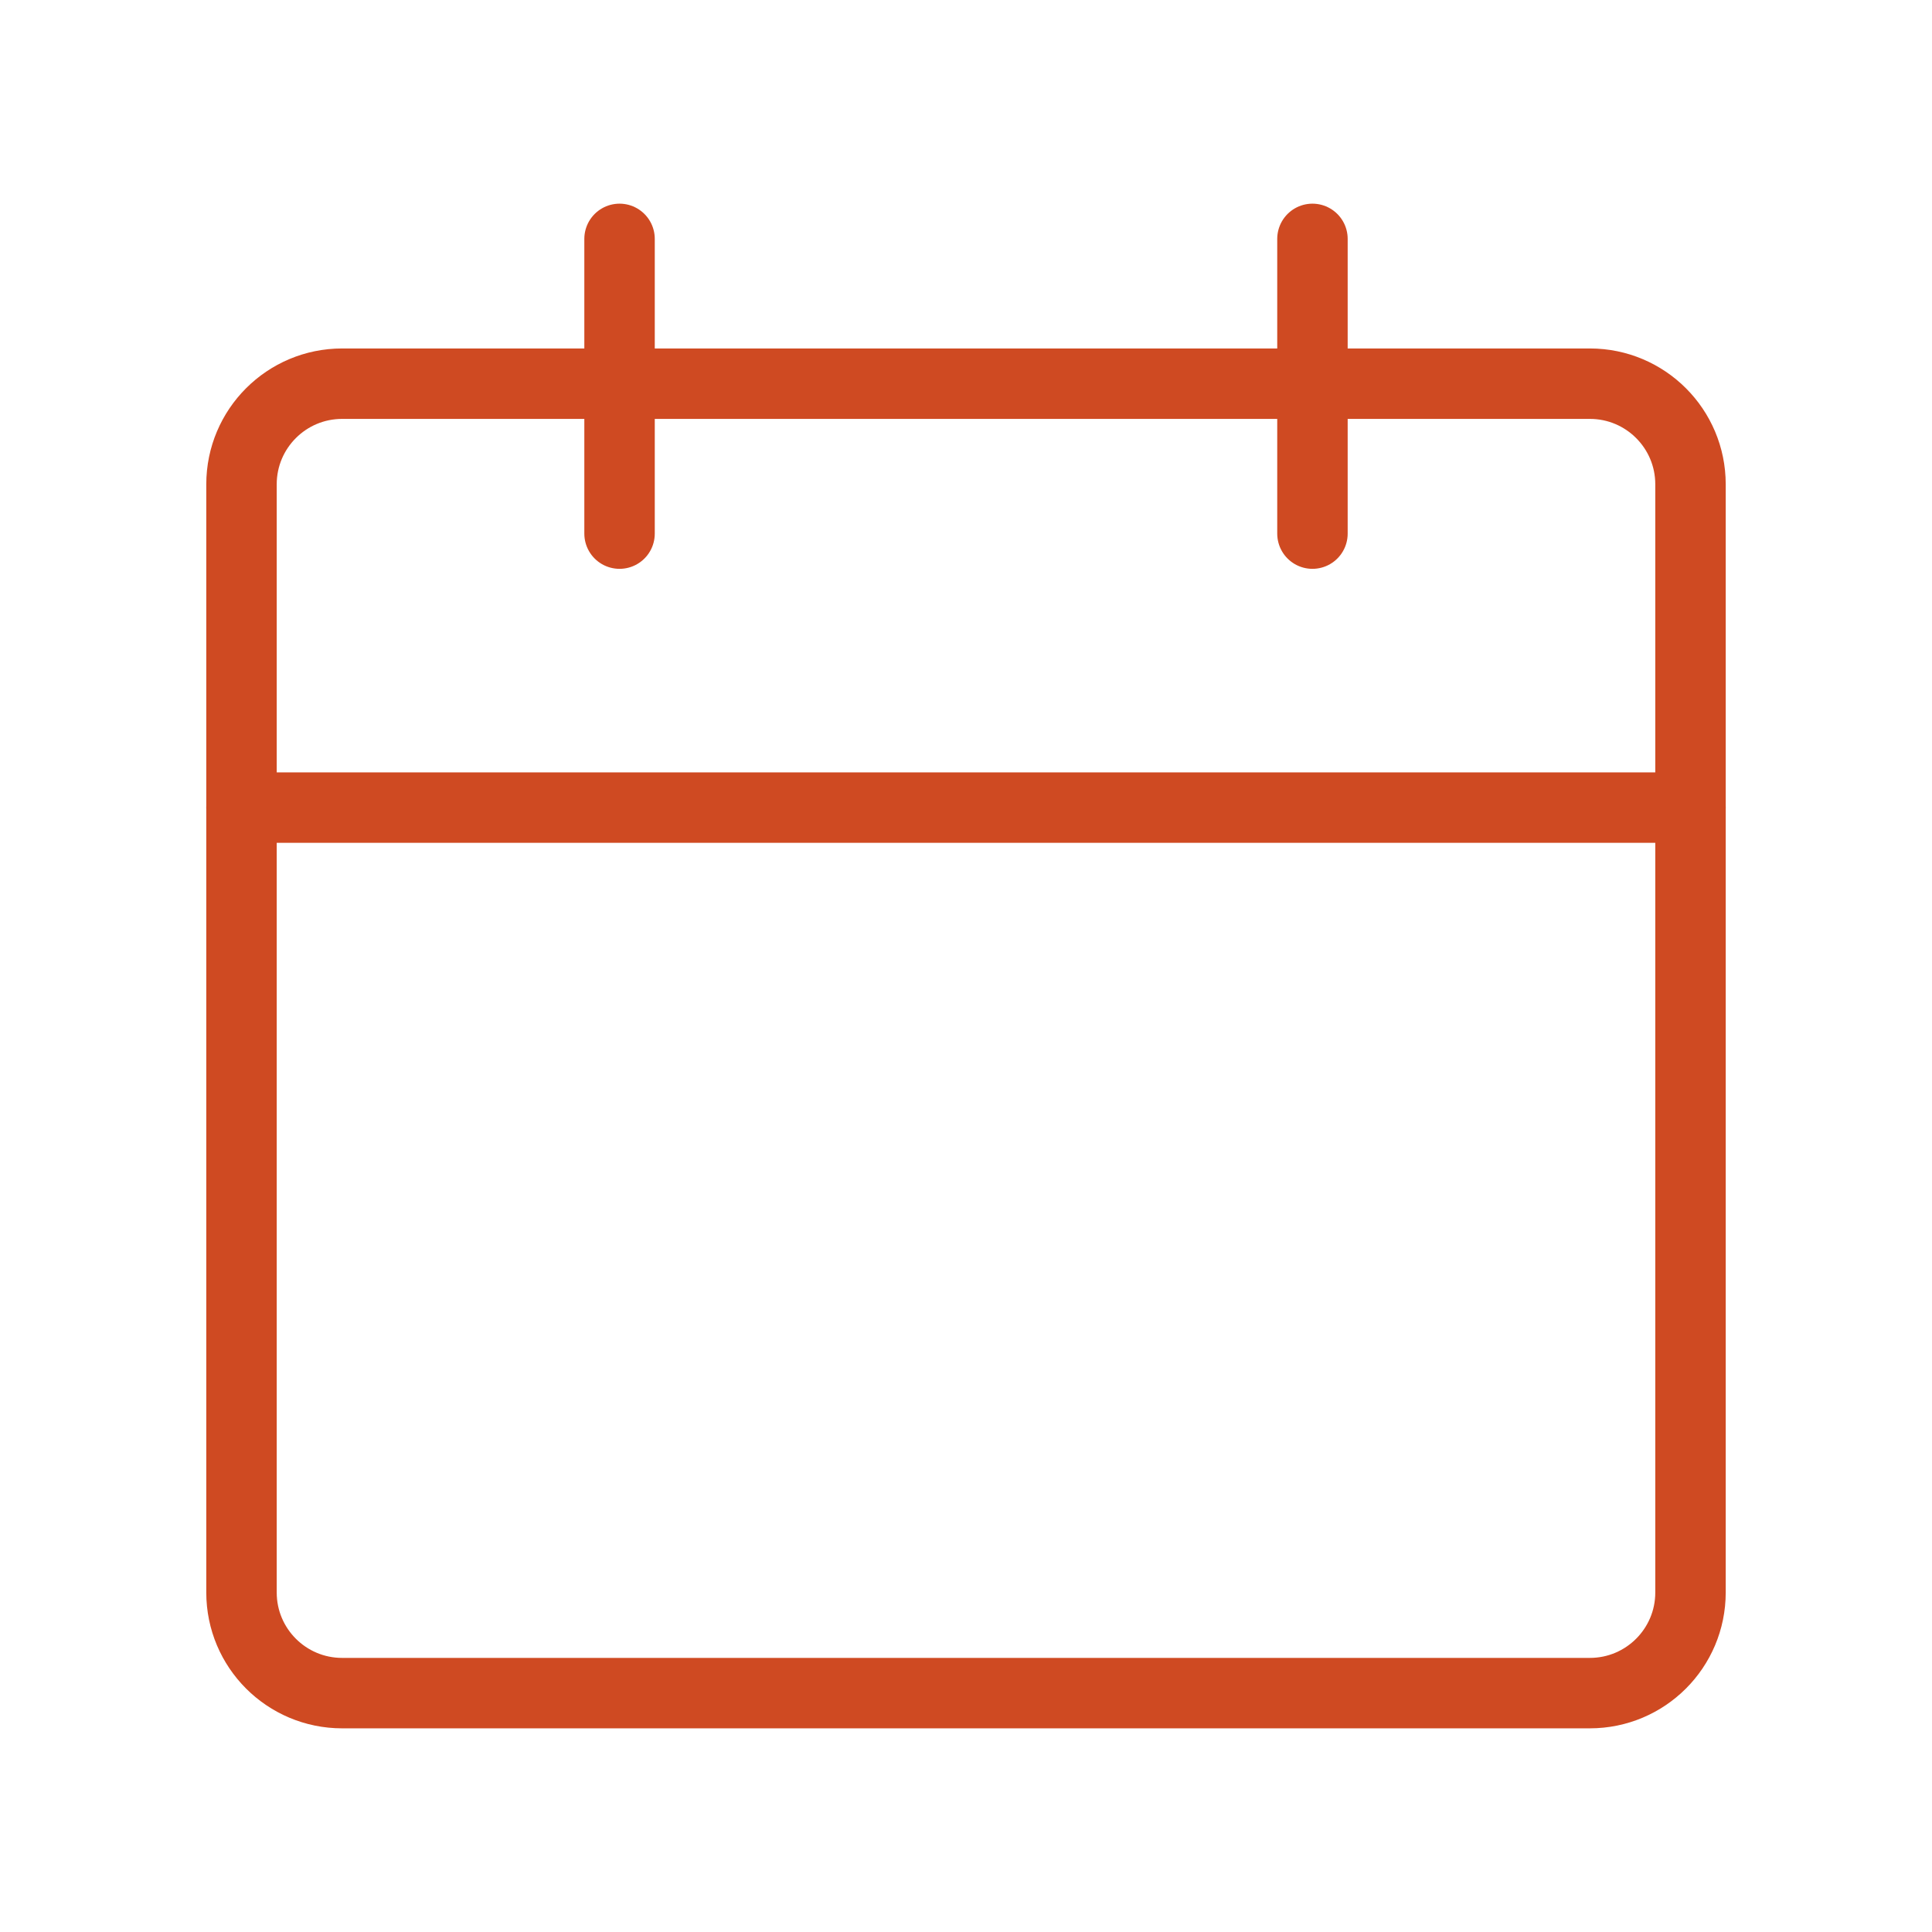 <?xml version="1.0" encoding="iso-8859-1"?>
<!-- Generator: Adobe Illustrator 28.4.1, SVG Export Plug-In . SVG Version: 6.00 Build 0)  -->
<svg version="1.1" id="Layer_1" xmlns="http://www.w3.org/2000/svg" xmlns:xlink="http://www.w3.org/1999/xlink" x="0px" y="0px"
	 viewBox="0 0 192 192" style="enable-background:new 0 0 192 192;" xml:space="preserve">
<line style="fill:none;stroke:#CF4A22;stroke-width:7;stroke-linecap:round;stroke-linejoin:round;" x1="61.57" y1="53.03" x2="61.57" y2="23.74"/>
<line style="fill:none;stroke:#CF4A22;stroke-width:7;stroke-linecap:round;stroke-linejoin:round;" x1="130.43" y1="53.03" x2="130.43" y2="23.74"/>
<line style="fill:none;stroke:#CF4A22;stroke-width:7;stroke-linecap:round;stroke-linejoin:round;" x1="24" y1="80.26" x2="168" y2="80.26"/>
<path style="fill:none;stroke:#CF4A22;stroke-width:7;stroke-linecap:round;stroke-linejoin:round;" d="M24,116.81V48.13
	c0-5.523,4.477-10,10-10h124c5.523,0,10,4.477,10,10v110.13c0,5.523-4.477,10-10,10H34c-5.523,0-10-4.477-10-10V116.81z"/>
</svg>
